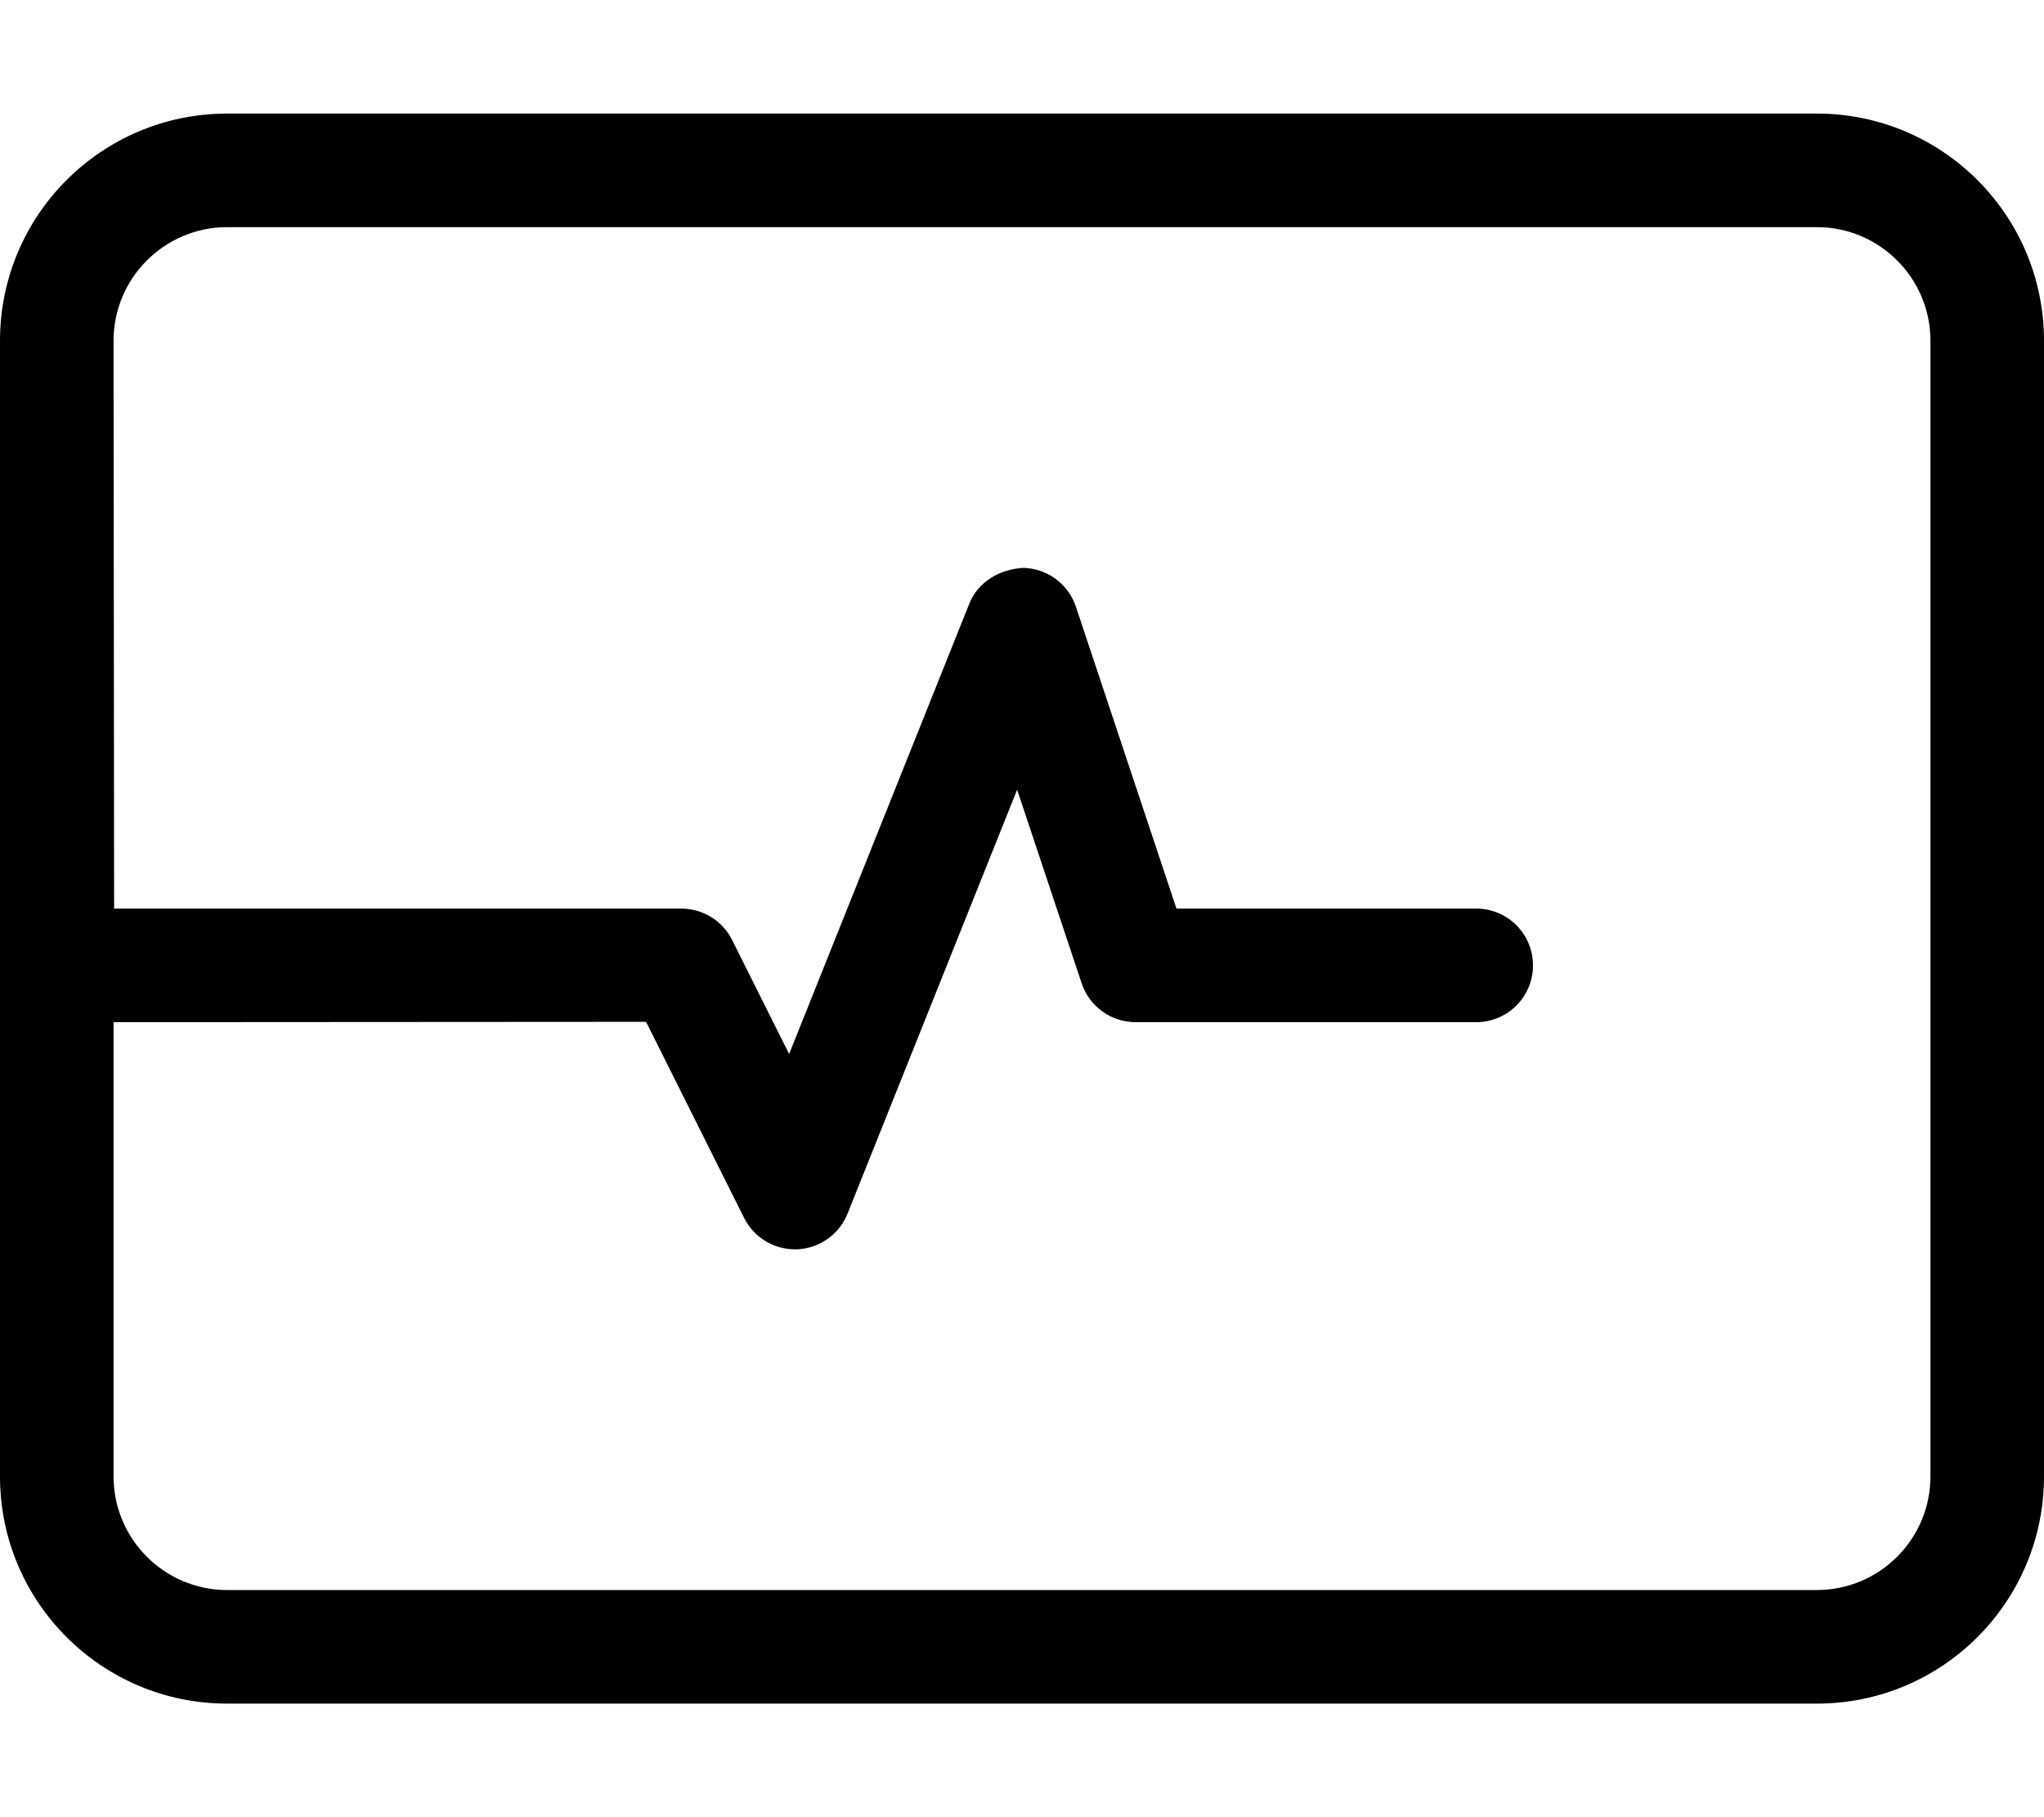 <svg xmlns="http://www.w3.org/2000/svg" viewBox="0 0 576 512"><!-- Font Awesome Pro 6.0.0-alpha2 by @fontawesome - https://fontawesome.com License - https://fontawesome.com/license (Commercial License) --><path d="M512 32H64C28.654 32 0 60.654 0 96V416C0 451.346 28.654 480 64 480H512C547.348 480 576 451.346 576 416V96C576 60.654 547.348 32 512 32ZM544 416C544 433.645 529.645 448 512 448H64C46.355 448 32 433.645 32 416V288L182.062 287.906L209.687 343.156C212.406 348.594 217.969 352 224 352H224.656C230.969 351.719 236.5 347.781 238.844 341.938L286.625 222.5L304.812 277.062C307 283.594 313.125 288 320 288H416C424.844 288 432 280.844 432 272S424.844 256 416 256H331.531L303.188 170.938C301.062 164.562 295.188 160.219 288.469 160C281.844 160.312 275.656 163.844 273.156 170.062L222.375 296.969L206.312 264.844C203.625 259.469 198.156 256.062 192.156 256H32.156L32 96C32 78.355 46.355 64 64 64H512C529.645 64 544 78.355 544 96V416Z"/></svg>